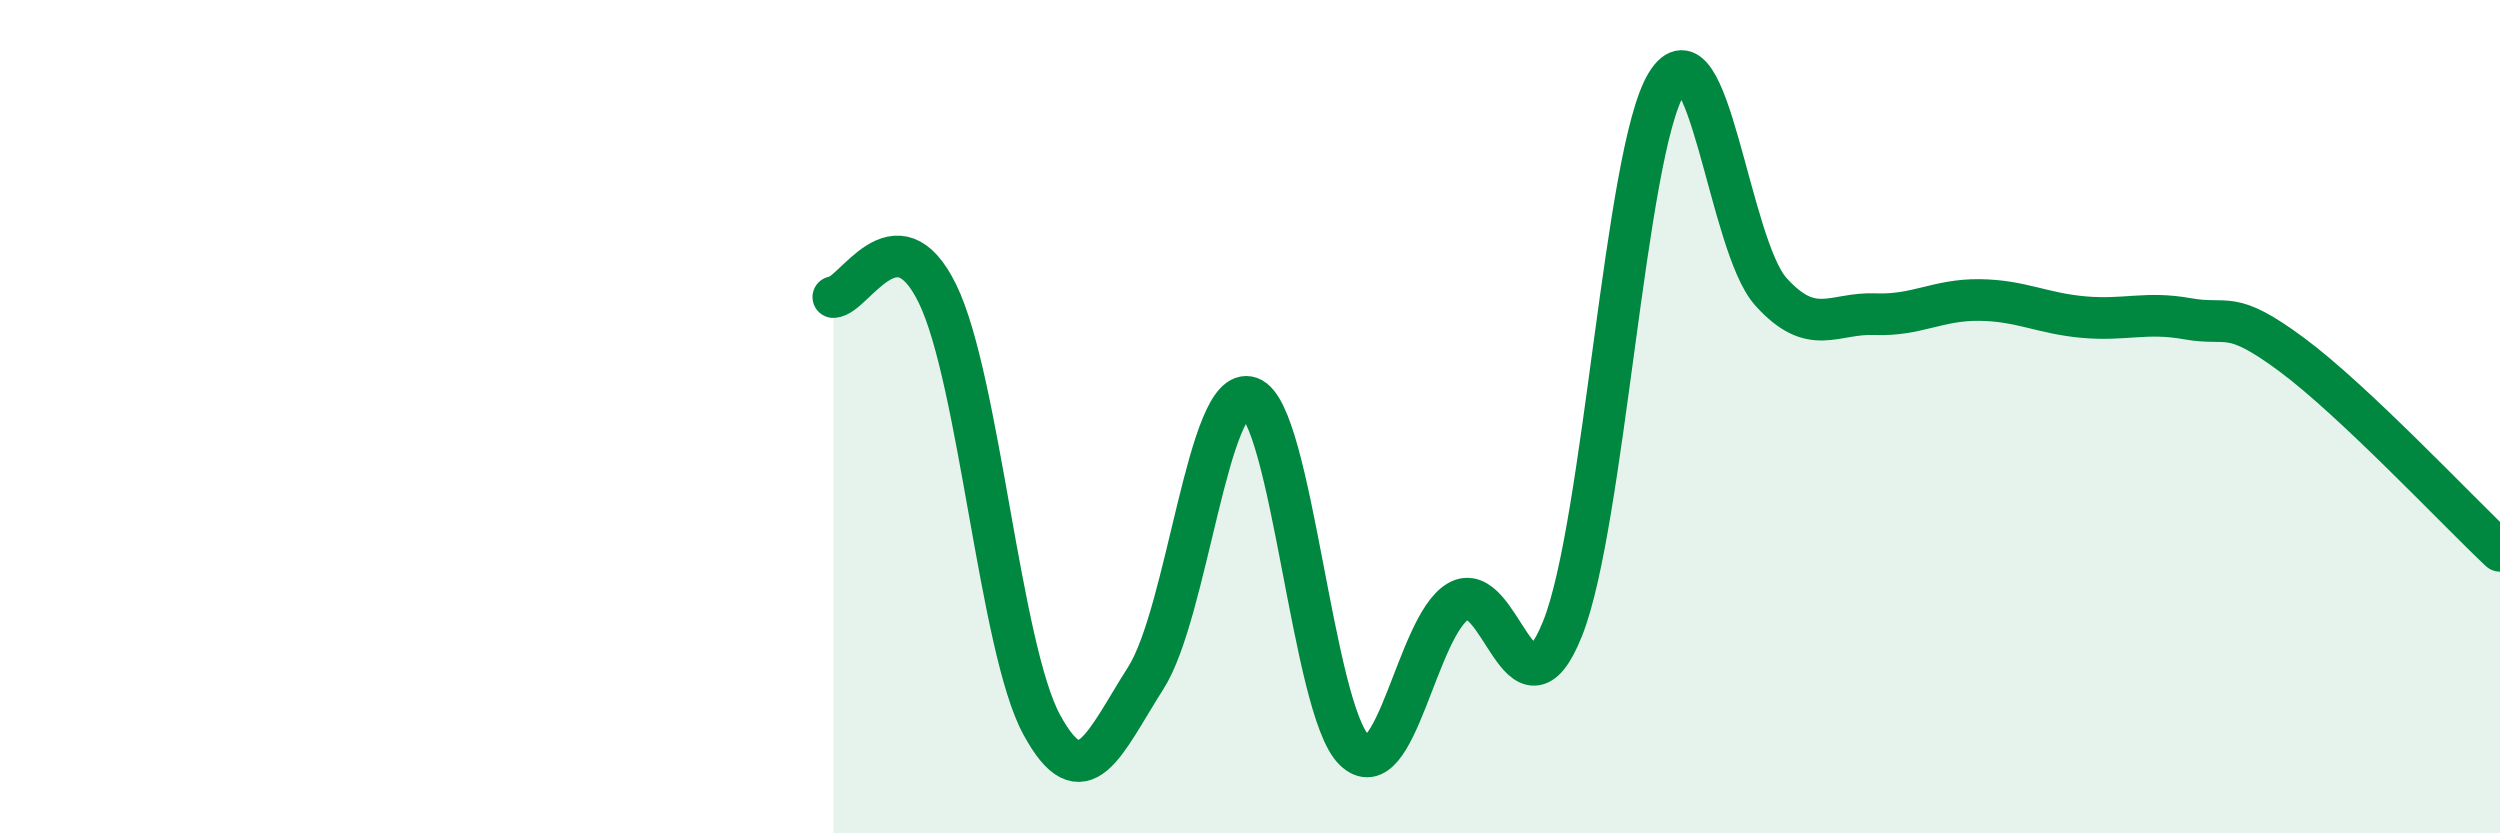 
    <svg width="60" height="20" viewBox="0 0 60 20" xmlns="http://www.w3.org/2000/svg">
      <path
        d="M 20,7.13 C 20.5,7.11 21.5,5 22.5,7.05 C 23.5,9.1 24,15.55 25,17.39 C 26,19.23 26.5,17.84 27.5,16.27 C 28.5,14.7 29,9.19 30,9.54 C 31,9.89 31.5,17.02 32.5,18 C 33.5,18.98 34,15.01 35,14.43 C 36,13.85 36.5,17.58 37.5,15.09 C 38.5,12.6 39,3.62 40,2 C 41,0.38 41.5,5.89 42.5,7 C 43.5,8.11 44,7.5 45,7.54 C 46,7.58 46.5,7.19 47.5,7.2 C 48.5,7.21 49,7.52 50,7.61 C 51,7.7 51.5,7.47 52.5,7.65 C 53.5,7.83 53.5,7.4 55,8.51 C 56.5,9.62 59,12.28 60,13.22L60 20L20 20Z"
        fill="#008740"
        opacity="0.1"
        stroke-linecap="round"
        stroke-linejoin="round"
      />
      <path
        d="M 20,7.13 C 20.5,7.11 21.5,5 22.5,7.05 C 23.5,9.1 24,15.55 25,17.39 C 26,19.23 26.5,17.84 27.5,16.27 C 28.5,14.7 29,9.19 30,9.54 C 31,9.89 31.5,17.02 32.5,18 C 33.5,18.98 34,15.01 35,14.43 C 36,13.85 36.5,17.58 37.5,15.09 C 38.5,12.6 39,3.62 40,2 C 41,0.38 41.5,5.89 42.5,7 C 43.5,8.11 44,7.5 45,7.54 C 46,7.58 46.5,7.19 47.5,7.2 C 48.5,7.21 49,7.52 50,7.61 C 51,7.7 51.5,7.47 52.5,7.65 C 53.5,7.83 53.5,7.4 55,8.51 C 56.5,9.62 59,12.28 60,13.22"
        stroke="#008740"
        stroke-width="1"
        fill="none"
        stroke-linecap="round"
        stroke-linejoin="round"
      />
    </svg>
  